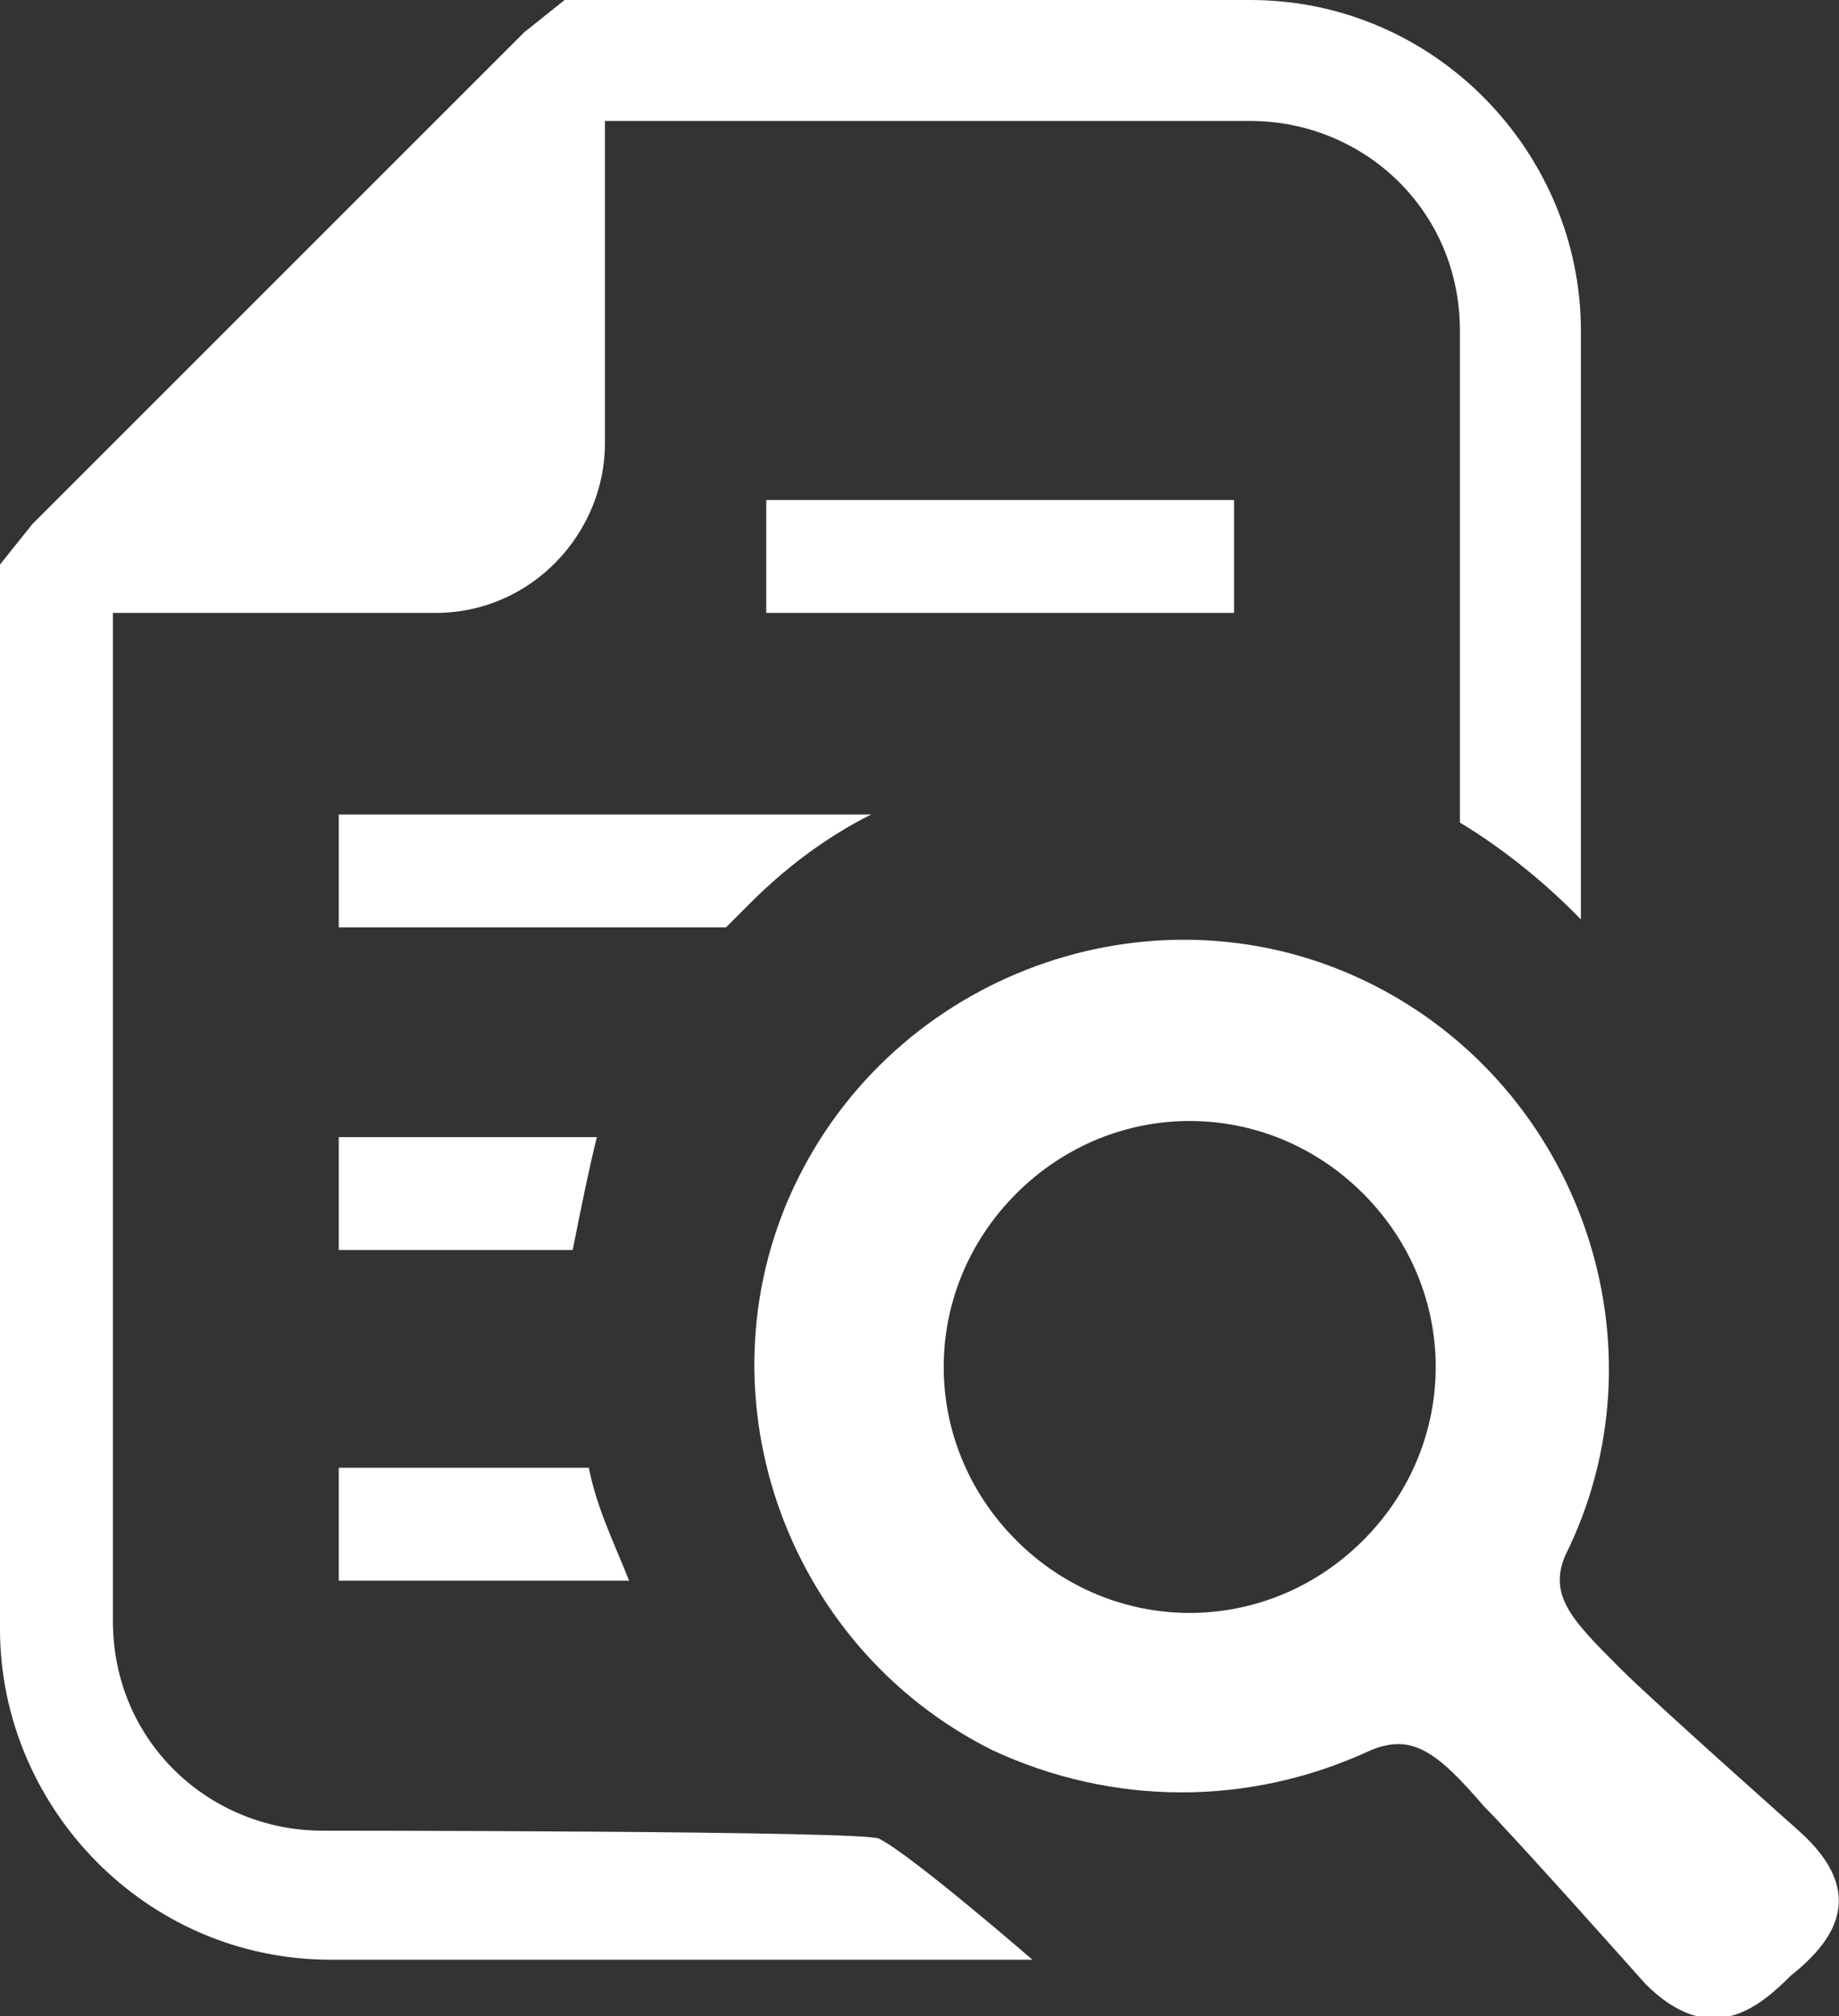 <?xml version="1.0" encoding="utf-8"?>
<!-- Generator: Adobe Illustrator 27.5.0, SVG Export Plug-In . SVG Version: 6.00 Build 0)  -->
<svg version="1.1" id="レイヤー_1" xmlns="http://www.w3.org/2000/svg" xmlns:xlink="http://www.w3.org/1999/xlink" x="0px"
	 y="0px" viewBox="0 0 22.8 25" style="enable-background:new 0 0 22.8 25;" xml:space="preserve">
<rect x="0" y="0" width="22.8" height="25" fill="#333333" stroke="none"/>
<style type="text/css">
	.st0{fill:#FFFFFF;}
</style>
<path id="パス_1014" class="st0" d="M4,22.7c-1.4,0-2.6-1.1-2.6-2.6l0,0V7.6h4c1.2,0,2.1-1,2.1-2.1l0,0v-4h8
	c1.4,0,2.6,1.1,2.6,2.6l0,0v6.1c0.5,0.3,1,0.7,1.4,1.1l0.1,0.1V4.1c0-2.2-1.8-4.1-4.1-4.1H7L6.5,0.4L0.4,6.5L0,7v13.2
	c0,2.2,1.8,4.1,4.1,4.1h8.7c0,0-1.5-1.3-1.9-1.5C10.8,22.7,4,22.7,4,22.7z"/>
<path id="パス_1015" class="st0" d="M9.3,11.2c0.4-0.4,0.9-0.8,1.5-1.1H4.2v1.4H9C9.1,11.4,9.2,11.3,9.3,11.2z"/>
<rect id="長方形_2322" x="9.5" y="6.2" class="st0" width="5.8" height="1.4"/>
<path id="パス_1016" class="st0" d="M4.2,14.1v1.4h2.9c0.1-0.5,0.2-1,0.3-1.4H4.2z"/>
<path id="パス_1017" class="st0" d="M4.2,19.6h3.6c-0.2-0.5-0.4-0.9-0.5-1.4H4.2V19.6z"/>
<path id="パス_1018" class="st0" d="M22.3,22.7c0,0-1.8-1.6-2.2-2c-0.6-0.6-0.9-0.9-0.7-1.4c1.3-2.6,0.2-5.8-2.4-7.1
	s-5.8-0.2-7.1,2.4s-0.2,5.8,2.4,7.1c1.5,0.7,3.2,0.7,4.7,0c0.5-0.2,0.8,0,1.4,0.7c0.4,0.4,2,2.2,2,2.2c0.8,0.8,1.4,0.3,1.8-0.1
	C22.7,24.1,23.2,23.5,22.3,22.7z M16.9,19.1c-1.2,1.2-3.1,1.2-4.3,0s-1.2-3.1,0-4.3s3.1-1.2,4.3,0S18.1,17.9,16.9,19.1z"/>
</svg>
